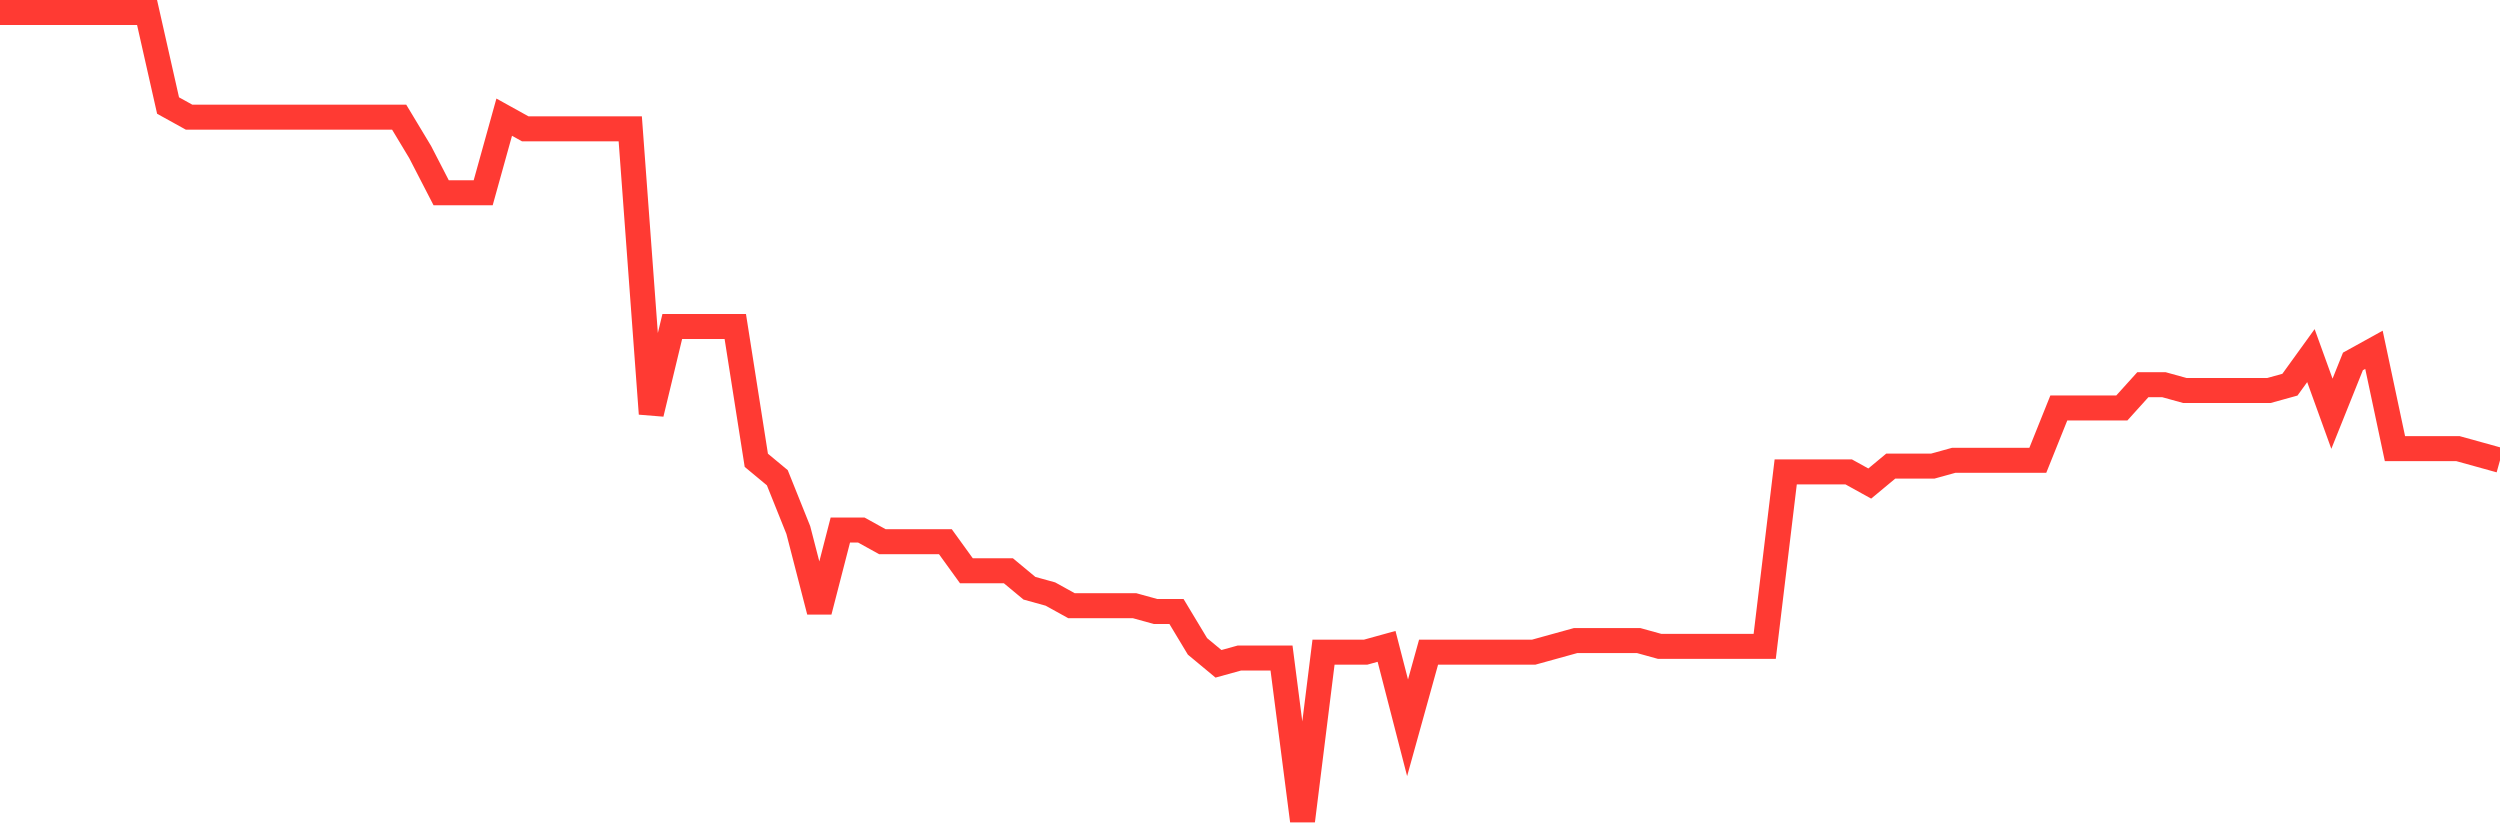 <svg
  xmlns="http://www.w3.org/2000/svg"
  xmlns:xlink="http://www.w3.org/1999/xlink"
  width="120"
  height="40"
  viewBox="0 0 120 40"
  preserveAspectRatio="none"
>
  <polyline
    points="0,0.6 1.008,0.6 2.017,0.6 3.025,0.6 4.034,0.6 5.042,0.6 6.05,0.6 7.059,0.6 8.067,5.066 9.076,5.624 10.084,5.624 11.092,5.624 12.101,5.624 13.109,5.624 14.118,5.624 15.126,5.624 16.134,5.624 17.143,5.624 18.151,5.624 19.16,5.624 20.168,7.299 21.176,9.253 22.185,9.253 23.193,9.253 24.202,5.624 25.21,6.183 26.218,6.183 27.227,6.183 28.235,6.183 29.244,6.183 30.252,6.183 31.261,19.86 32.269,15.673 33.277,15.673 34.286,15.673 35.294,15.673 36.303,22.094 37.311,22.931 38.319,25.443 39.328,29.351 40.336,25.443 41.345,25.443 42.353,26.001 43.361,26.001 44.37,26.001 45.378,26.001 46.387,27.397 47.395,27.397 48.403,27.397 49.412,28.235 50.42,28.514 51.429,29.072 52.437,29.072 53.445,29.072 54.454,29.072 55.462,29.351 56.471,29.351 57.479,31.026 58.487,31.863 59.496,31.584 60.504,31.584 61.513,31.584 62.521,39.4 63.529,31.305 64.538,31.305 65.546,31.305 66.555,31.026 67.563,34.934 68.571,31.305 69.58,31.305 70.588,31.305 71.597,31.305 72.605,31.305 73.613,31.305 74.622,31.026 75.63,30.747 76.639,30.747 77.647,30.747 78.655,30.747 79.664,31.026 80.672,31.026 81.681,31.026 82.689,31.026 83.697,31.026 84.706,31.026 85.714,22.652 86.723,22.652 87.731,22.652 88.739,22.652 89.748,23.21 90.756,22.373 91.765,22.373 92.773,22.373 93.782,22.094 94.79,22.094 95.798,22.094 96.807,22.094 97.815,22.094 98.824,19.581 99.832,19.581 100.84,19.581 101.849,19.581 102.857,18.465 103.866,18.465 104.874,18.744 105.882,18.744 106.891,18.744 107.899,18.744 108.908,18.744 109.916,18.465 110.924,17.069 111.933,19.86 112.941,17.348 113.95,16.79 114.958,21.535 115.966,21.535 116.975,21.535 117.983,21.535 118.992,21.814 120,22.094"
    fill="none"
    stroke="#ff3a33"
    stroke-width="1.2"
  >
  </polyline>
</svg>